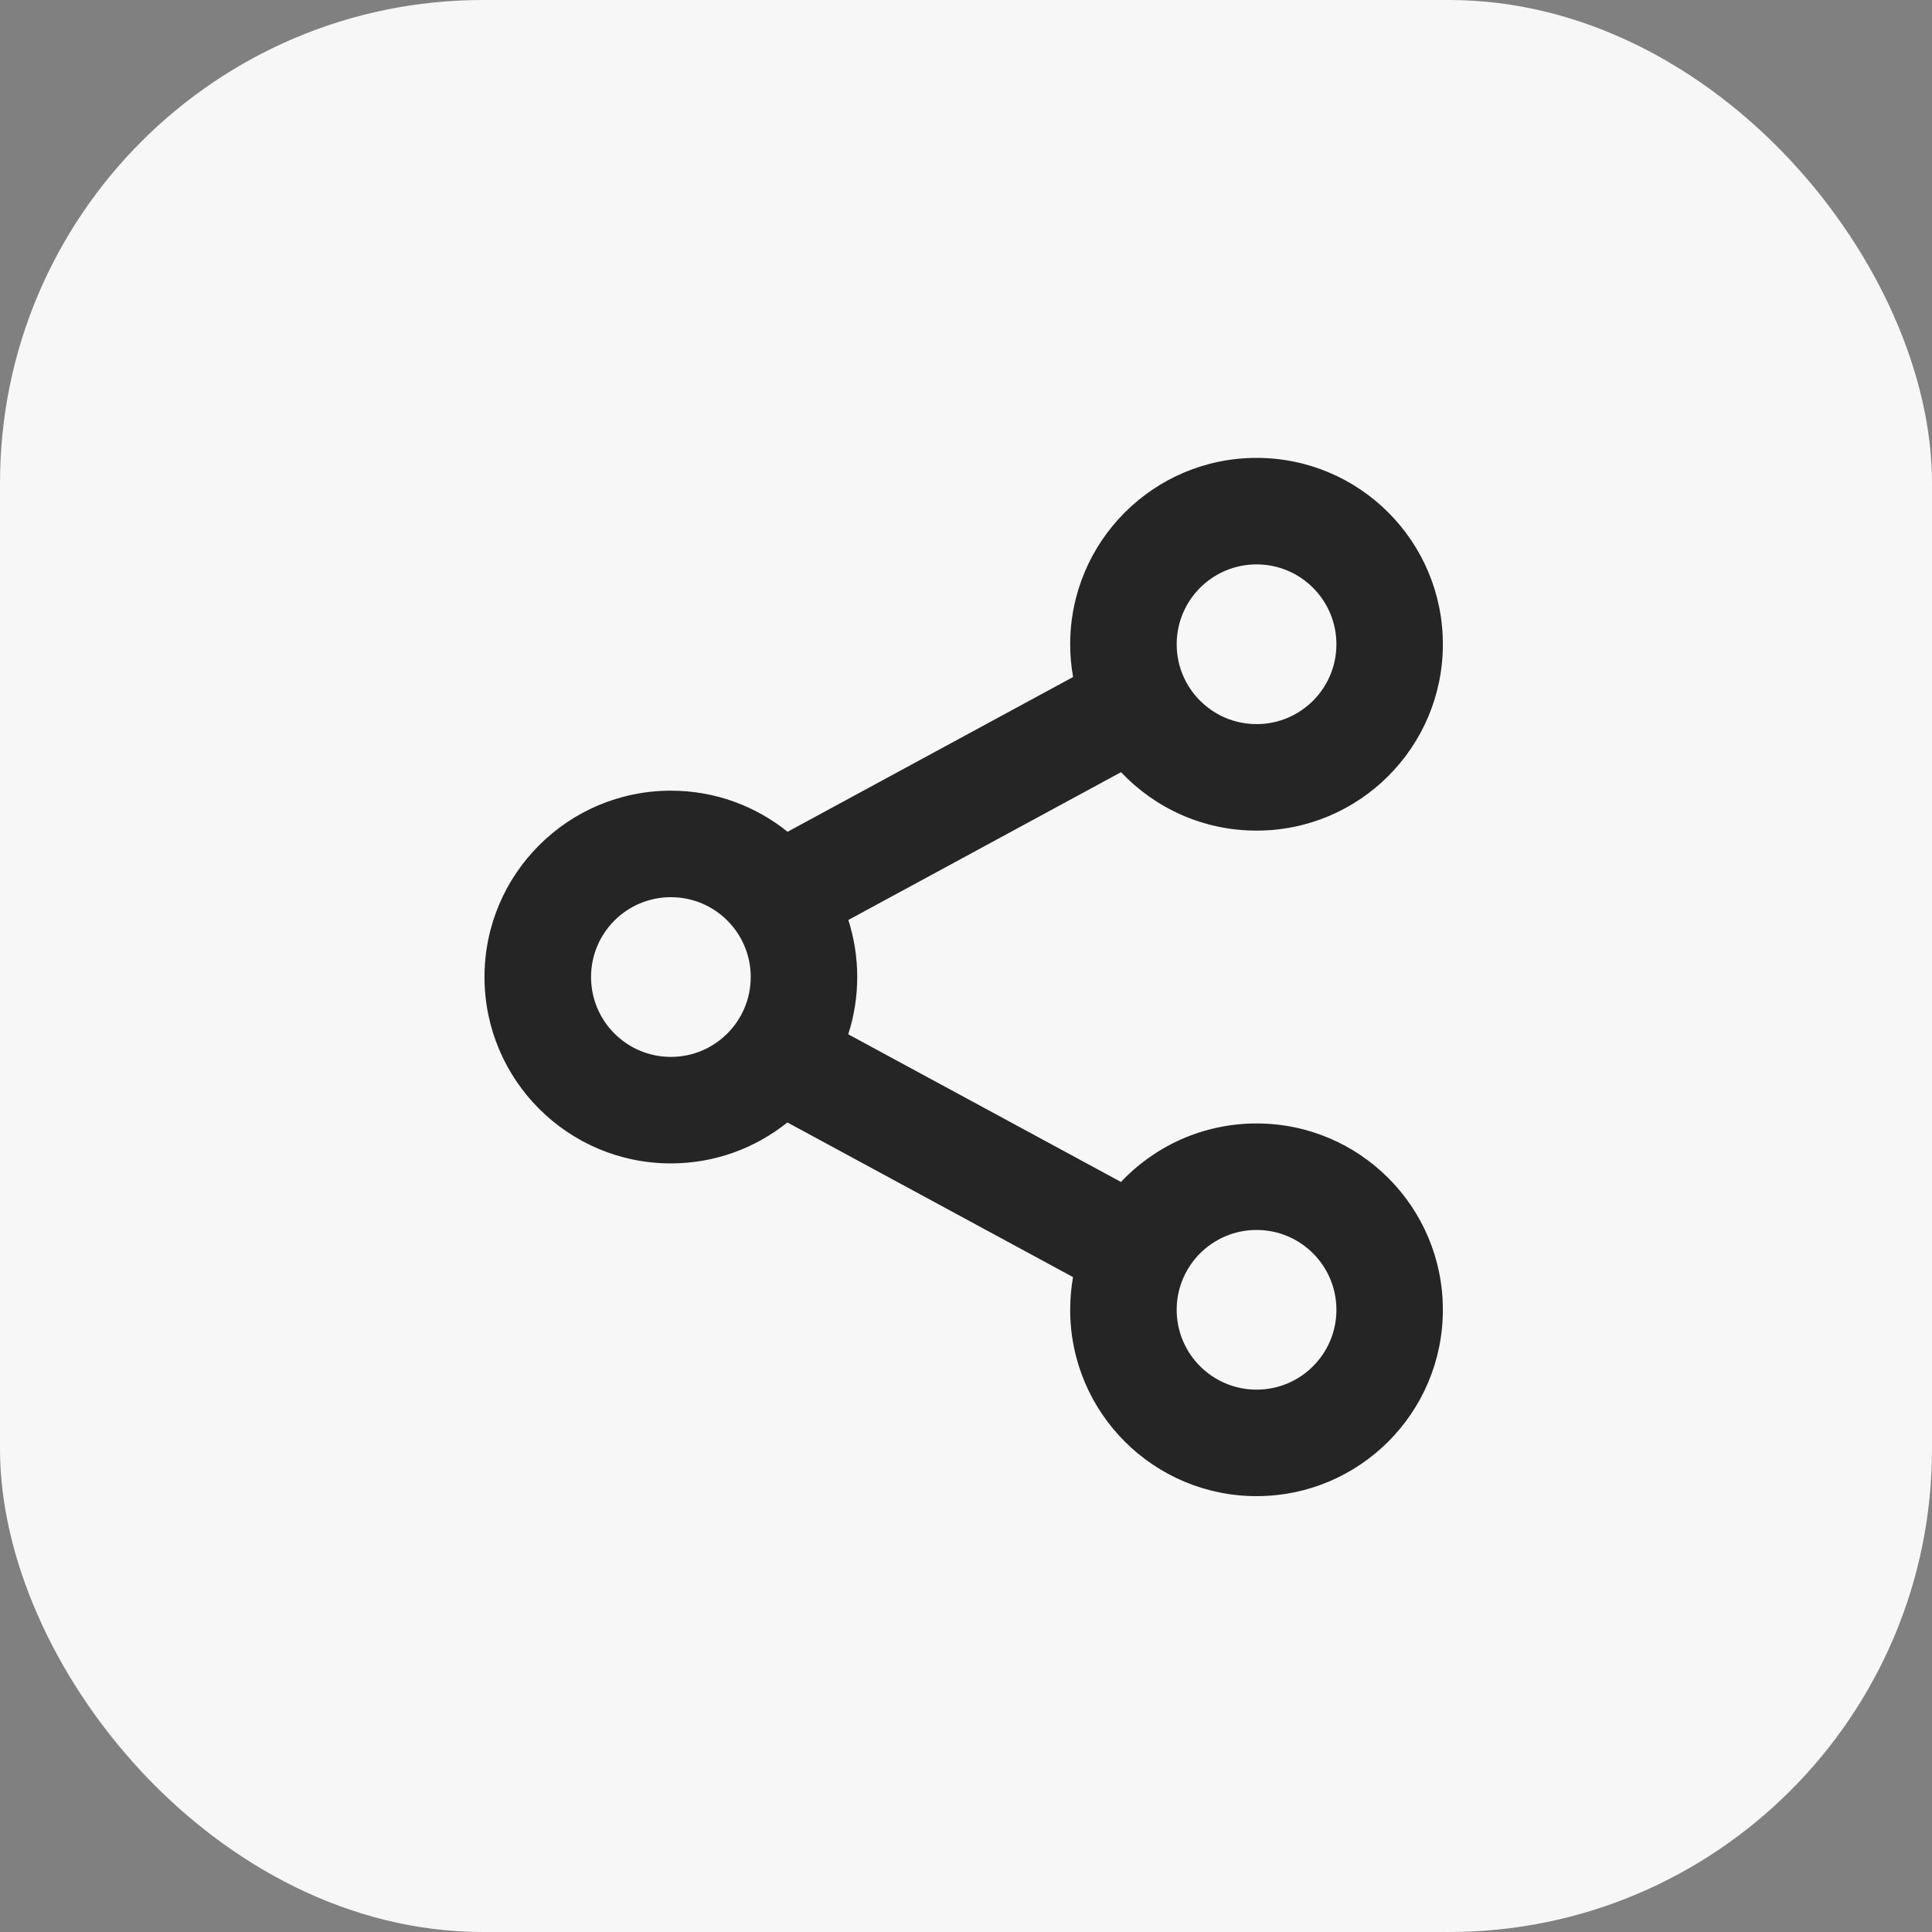 <svg width="40" height="40" viewBox="0 0 40 40" fill="none" xmlns="http://www.w3.org/2000/svg">
<rect x="0" y="0" width="40" height="40" fill="#808080" stroke="none"/>
<rect width="40" height="40" rx="10" fill="#F7F7F8"/>
<path d="M26.016 9.48C28.147 9.48 29.873 11.208 29.873 13.339C29.873 15.469 28.146 17.197 26.016 17.197C24.91 17.197 23.914 16.732 23.21 15.987L17.564 19.047C17.683 19.419 17.748 19.816 17.748 20.228C17.748 20.642 17.682 21.04 17.562 21.414L23.208 24.471C23.912 23.726 24.91 23.26 26.016 23.26C28.147 23.26 29.873 24.987 29.873 27.118C29.873 29.249 28.146 30.976 26.016 30.976C23.885 30.976 22.157 29.249 22.157 27.118C22.157 26.887 22.177 26.661 22.216 26.441L16.302 23.239C15.641 23.769 14.803 24.087 13.89 24.087C11.759 24.087 10.032 22.359 10.031 20.228C10.031 18.098 11.759 16.37 13.89 16.37C14.805 16.37 15.645 16.689 16.306 17.221L22.217 14.017C22.178 13.797 22.157 13.57 22.157 13.339C22.157 11.208 23.885 9.48 26.016 9.48ZM26.016 25.465C25.103 25.465 24.362 26.205 24.362 27.118C24.362 28.031 25.103 28.771 26.016 28.771C26.929 28.771 27.669 28.031 27.669 27.118C27.669 26.205 26.929 25.465 26.016 25.465ZM13.89 18.575C12.977 18.575 12.237 19.315 12.237 20.228C12.237 21.142 12.977 21.882 13.89 21.882C14.803 21.882 15.543 21.141 15.543 20.228C15.543 19.315 14.803 18.575 13.89 18.575ZM26.016 11.685C25.103 11.685 24.362 12.425 24.362 13.339C24.362 14.252 25.103 14.992 26.016 14.992C26.929 14.992 27.669 14.252 27.669 13.339C27.669 12.426 26.929 11.685 26.016 11.685Z" fill="black" fill-opacity="0.85"/>
</svg>
